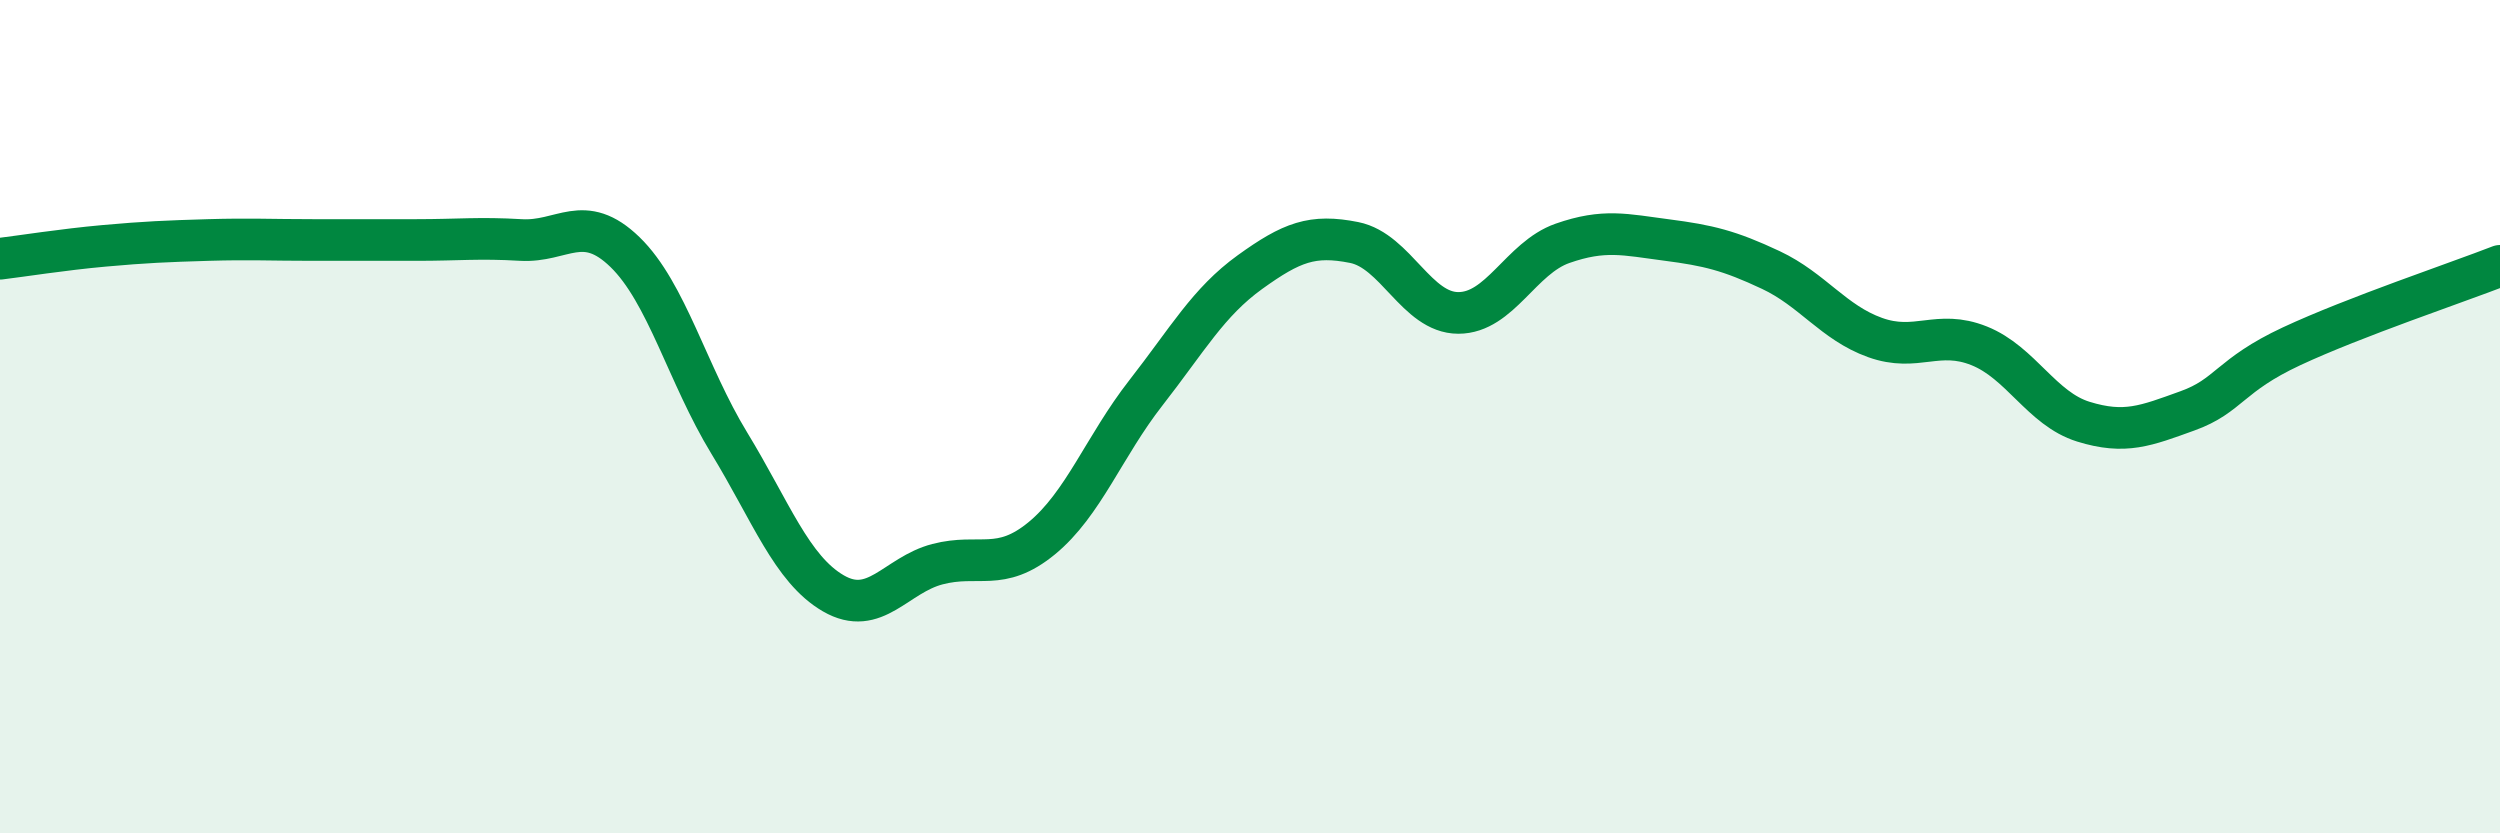 
    <svg width="60" height="20" viewBox="0 0 60 20" xmlns="http://www.w3.org/2000/svg">
      <path
        d="M 0,6.21 C 0.5,6.15 1.5,5.99 2.5,5.9 C 3.5,5.81 4,5.79 5,5.76 C 6,5.73 6.5,5.76 7.5,5.76 C 8.5,5.76 9,5.76 10,5.76 C 11,5.76 11.5,5.7 12.5,5.76 C 13.5,5.82 14,5.08 15,6.05 C 16,7.02 16.5,8.99 17.5,10.63 C 18.5,12.27 19,13.66 20,14.24 C 21,14.82 21.5,13.8 22.5,13.54 C 23.5,13.28 24,13.74 25,12.92 C 26,12.1 26.5,10.71 27.5,9.43 C 28.5,8.15 29,7.25 30,6.53 C 31,5.81 31.5,5.62 32.5,5.82 C 33.5,6.02 34,7.51 35,7.51 C 36,7.51 36.5,6.19 37.5,5.84 C 38.5,5.49 39,5.63 40,5.76 C 41,5.89 41.5,6.01 42.5,6.48 C 43.5,6.95 44,7.74 45,8.1 C 46,8.46 46.5,7.9 47.5,8.3 C 48.5,8.7 49,9.81 50,10.12 C 51,10.43 51.5,10.22 52.5,9.86 C 53.5,9.5 53.5,9.01 55,8.31 C 56.5,7.61 59,6.77 60,6.38L60 20L0 20Z"
        fill="#008740"
        opacity="0.1"
        stroke-linecap="round"
        stroke-linejoin="round"
      />
      <path
        d="M 0,6.21 C 0.5,6.15 1.5,5.99 2.5,5.9 C 3.5,5.81 4,5.79 5,5.76 C 6,5.73 6.5,5.76 7.5,5.76 C 8.5,5.76 9,5.76 10,5.76 C 11,5.76 11.5,5.7 12.5,5.76 C 13.5,5.82 14,5.08 15,6.05 C 16,7.02 16.5,8.99 17.5,10.63 C 18.5,12.27 19,13.66 20,14.24 C 21,14.82 21.5,13.8 22.5,13.54 C 23.5,13.28 24,13.74 25,12.92 C 26,12.1 26.5,10.71 27.5,9.43 C 28.5,8.15 29,7.25 30,6.53 C 31,5.81 31.5,5.62 32.5,5.82 C 33.5,6.02 34,7.51 35,7.51 C 36,7.51 36.5,6.19 37.5,5.84 C 38.5,5.49 39,5.63 40,5.76 C 41,5.89 41.5,6.01 42.5,6.48 C 43.5,6.95 44,7.74 45,8.1 C 46,8.46 46.5,7.9 47.5,8.3 C 48.5,8.7 49,9.81 50,10.12 C 51,10.43 51.5,10.22 52.5,9.86 C 53.5,9.5 53.5,9.01 55,8.31 C 56.5,7.61 59,6.77 60,6.38"
        stroke="#008740"
        stroke-width="1"
        fill="none"
        stroke-linecap="round"
        stroke-linejoin="round"
      />
    </svg>
  
